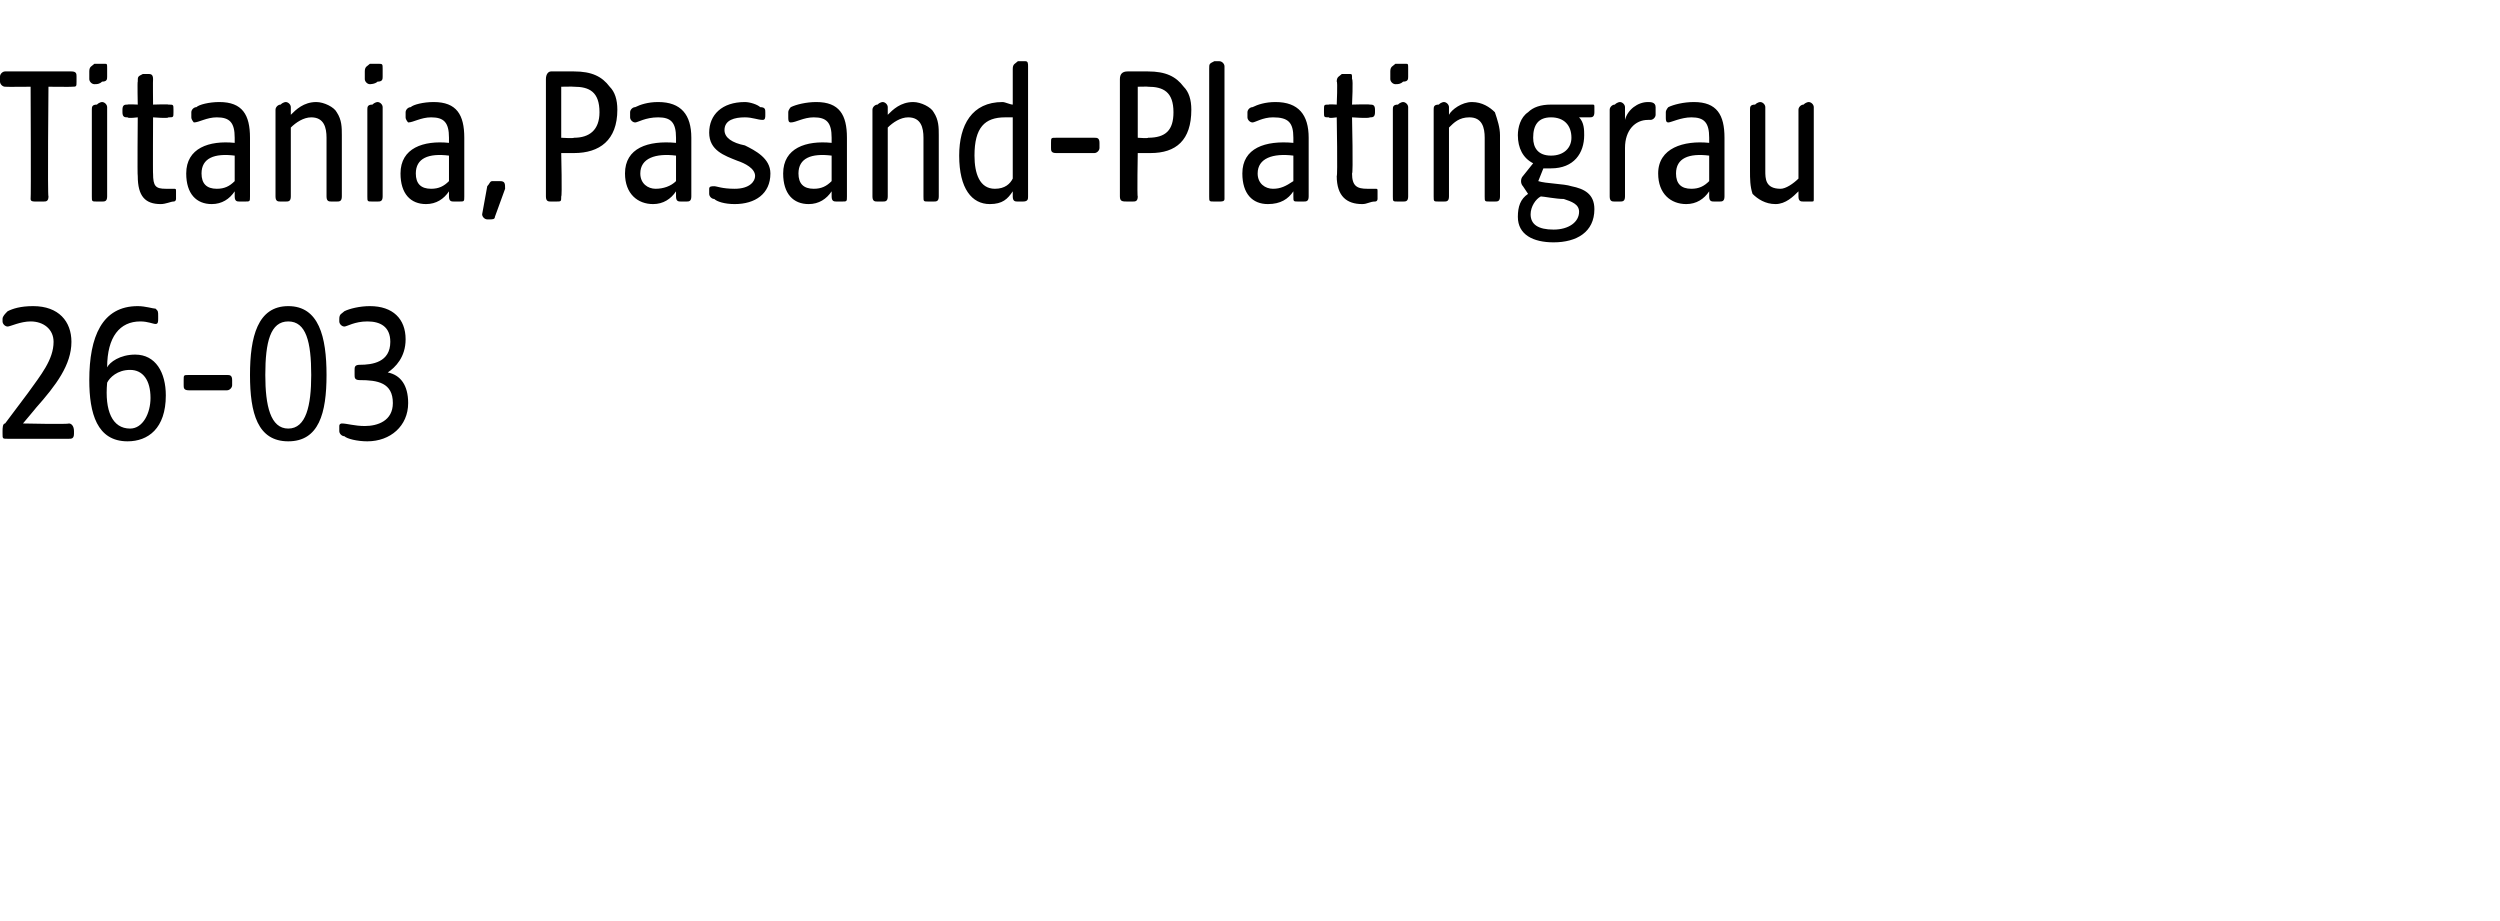<?xml version="1.0" standalone="no"?><!DOCTYPE svg PUBLIC "-//W3C//DTD SVG 1.1//EN" "http://www.w3.org/Graphics/SVG/1.1/DTD/svg11.dtd"><svg xmlns="http://www.w3.org/2000/svg" version="1.1" width="98px" height="36.1px" viewBox="0 -2 98 36.1" style="top:-2px">  <desc>Titania, Pasand Platingrau 26 03</desc>  <defs/>  <g id="Polygon59456">    <path d="M 0.1 15 C 0.1 15 0.1 14.9 0.1 14.9 C 0.1 14.8 0.1 14.6 0.2 14.6 C 0.2 14.6 1.1 13.4 1.1 13.4 C 1.6 12.7 2.1 12.1 2.1 11.4 C 2.1 10.9 1.7 10.6 1.2 10.6 C 0.8 10.6 0.4 10.8 0.3 10.8 C 0.2 10.8 0.1 10.7 0.1 10.6 C 0.1 10.6 0.1 10.5 0.1 10.5 C 0.1 10.4 0.2 10.3 0.3 10.2 C 0.5 10.1 0.8 10 1.3 10 C 2.3 10 2.8 10.6 2.8 11.4 C 2.8 12.3 2.2 13.1 1.4 14 C 1.44 13.96 0.9 14.6 0.9 14.6 C 0.9 14.6 2.66 14.64 2.7 14.6 C 2.8 14.6 2.9 14.7 2.9 14.9 C 2.9 14.9 2.9 15 2.9 15 C 2.9 15.2 2.8 15.2 2.7 15.2 C 2.7 15.2 0.3 15.2 0.3 15.2 C 0.1 15.2 0.1 15.2 0.1 15 Z M 3.5 12.9 C 3.5 11.2 4 10 5.4 10 C 5.7 10 6 10.1 6.1 10.1 C 6.2 10.2 6.2 10.2 6.2 10.4 C 6.2 10.4 6.2 10.5 6.2 10.5 C 6.2 10.6 6.2 10.7 6.1 10.7 C 6 10.7 5.8 10.6 5.5 10.6 C 4.7 10.6 4.2 11.2 4.2 12.4 C 4.3 12.2 4.7 11.9 5.3 11.9 C 6.1 11.9 6.5 12.6 6.5 13.5 C 6.5 14.8 5.8 15.3 5 15.3 C 3.8 15.3 3.5 14.2 3.5 12.9 Z M 5.1 14.8 C 5.6 14.8 5.9 14.2 5.9 13.6 C 5.9 12.9 5.6 12.5 5.1 12.5 C 4.6 12.5 4.3 12.8 4.2 13 C 4.1 14.1 4.4 14.8 5.1 14.8 Z M 7.2 13.1 C 7.2 13.1 7.2 12.9 7.2 12.9 C 7.2 12.7 7.2 12.7 7.4 12.7 C 7.4 12.7 8.9 12.7 8.9 12.7 C 9 12.7 9.1 12.7 9.1 12.9 C 9.1 12.9 9.1 13.1 9.1 13.1 C 9.1 13.2 9 13.3 8.9 13.3 C 8.9 13.3 7.4 13.3 7.4 13.3 C 7.2 13.3 7.2 13.2 7.2 13.1 Z M 9.8 12.7 C 9.8 11.2 10.1 10 11.3 10 C 12.5 10 12.8 11.2 12.8 12.7 C 12.8 14.2 12.5 15.3 11.3 15.3 C 10.1 15.3 9.8 14.2 9.8 12.7 Z M 11.3 14.8 C 12 14.8 12.2 13.9 12.2 12.7 C 12.2 11.4 12 10.6 11.3 10.6 C 10.6 10.6 10.4 11.4 10.4 12.7 C 10.4 13.9 10.6 14.8 11.3 14.8 Z M 13.5 15.1 C 13.4 15.1 13.3 15 13.3 14.9 C 13.3 14.9 13.3 14.7 13.3 14.7 C 13.3 14.6 13.4 14.6 13.4 14.6 C 13.6 14.6 13.9 14.7 14.3 14.7 C 14.8 14.7 15.4 14.5 15.4 13.8 C 15.4 13 14.8 12.9 14.1 12.9 C 13.9 12.9 13.9 12.8 13.9 12.7 C 13.9 12.7 13.9 12.5 13.9 12.5 C 13.9 12.4 13.9 12.3 14.1 12.3 C 14.6 12.3 15.3 12.2 15.3 11.4 C 15.3 10.8 14.9 10.6 14.4 10.6 C 13.9 10.6 13.6 10.8 13.5 10.8 C 13.4 10.8 13.3 10.7 13.3 10.6 C 13.3 10.6 13.3 10.5 13.3 10.5 C 13.3 10.3 13.4 10.3 13.5 10.2 C 13.7 10.1 14.1 10 14.5 10 C 15.4 10 15.9 10.5 15.9 11.3 C 15.9 12 15.5 12.4 15.2 12.6 C 15.7 12.7 16 13.1 16 13.8 C 16 14.7 15.3 15.3 14.4 15.3 C 14 15.3 13.6 15.2 13.5 15.1 Z " stroke="none" fill="#000"/>  </g>  <g id="Polygon59455">    <path d="M 1.2 5.8 C 1.22 5.76 1.2 1.4 1.2 1.4 C 1.2 1.4 0.25 1.41 0.2 1.4 C 0.1 1.4 0 1.3 0 1.2 C 0 1.2 0 1 0 1 C 0 0.9 0.1 0.8 0.2 0.8 C 0.2 0.8 2.8 0.8 2.8 0.8 C 3 0.8 3 0.9 3 1 C 3 1 3 1.2 3 1.2 C 3 1.4 3 1.4 2.8 1.4 C 2.84 1.41 1.9 1.4 1.9 1.4 C 1.9 1.4 1.86 5.71 1.9 5.7 C 1.9 5.9 1.8 5.9 1.7 5.9 C 1.7 5.9 1.4 5.9 1.4 5.9 C 1.3 5.9 1.2 5.9 1.2 5.8 Z M 3.6 5.7 C 3.6 5.7 3.6 2.3 3.6 2.3 C 3.6 2.2 3.6 2.1 3.8 2.1 C 3.9 2 4 2 4 2 C 4.1 2 4.2 2.1 4.2 2.2 C 4.2 2.2 4.2 5.7 4.2 5.7 C 4.2 5.9 4.1 5.9 4 5.9 C 4 5.9 3.8 5.9 3.8 5.9 C 3.6 5.9 3.6 5.9 3.6 5.7 Z M 3.5 0.8 C 3.5 0.6 3.6 0.6 3.7 0.5 C 3.9 0.5 4 0.5 4.1 0.5 C 4.2 0.5 4.2 0.5 4.2 0.7 C 4.2 0.7 4.2 1 4.2 1 C 4.2 1.1 4.2 1.2 4 1.2 C 3.9 1.3 3.8 1.3 3.7 1.3 C 3.6 1.3 3.5 1.2 3.5 1.1 C 3.5 1.1 3.5 0.8 3.5 0.8 Z M 5.4 4.9 C 5.38 4.92 5.4 2.6 5.4 2.6 C 5.4 2.6 5.02 2.65 5 2.6 C 4.9 2.6 4.8 2.6 4.8 2.4 C 4.8 2.4 4.8 2.3 4.8 2.3 C 4.8 2.1 4.9 2.1 5 2.1 C 5.02 2.08 5.4 2.1 5.4 2.1 C 5.4 2.1 5.38 1.18 5.4 1.2 C 5.4 1 5.4 1 5.6 0.9 C 5.7 0.9 5.8 0.9 5.8 0.9 C 5.9 0.9 6 0.9 6 1.1 C 5.99 1.09 6 2.1 6 2.1 C 6 2.1 6.61 2.08 6.6 2.1 C 6.8 2.1 6.8 2.1 6.8 2.3 C 6.8 2.3 6.8 2.4 6.8 2.4 C 6.8 2.6 6.8 2.6 6.6 2.6 C 6.61 2.65 6 2.6 6 2.6 C 6 2.6 5.99 4.83 6 4.8 C 6 5.3 6.1 5.4 6.5 5.4 C 6.7 5.4 6.8 5.4 6.8 5.4 C 6.9 5.4 6.9 5.4 6.9 5.5 C 6.9 5.5 6.9 5.8 6.9 5.8 C 6.9 5.8 6.9 5.9 6.8 5.9 C 6.7 5.9 6.5 6 6.3 6 C 5.7 6 5.4 5.7 5.4 4.9 Z M 7.3 4.8 C 7.3 3.8 8.2 3.5 9.2 3.6 C 9.2 3.6 9.2 3.4 9.2 3.4 C 9.2 2.8 9 2.6 8.5 2.6 C 8.1 2.6 7.8 2.8 7.6 2.8 C 7.6 2.8 7.5 2.7 7.5 2.6 C 7.5 2.6 7.5 2.4 7.5 2.4 C 7.5 2.3 7.6 2.2 7.7 2.2 C 7.8 2.1 8.2 2 8.6 2 C 9.5 2 9.8 2.5 9.8 3.4 C 9.8 3.4 9.8 5.7 9.8 5.7 C 9.8 5.9 9.8 5.9 9.6 5.9 C 9.6 5.9 9.4 5.9 9.4 5.9 C 9.3 5.9 9.2 5.9 9.2 5.7 C 9.2 5.7 9.2 5.5 9.2 5.5 C 9 5.8 8.7 6 8.3 6 C 7.7 6 7.3 5.6 7.3 4.8 Z M 8.5 5.4 C 8.8 5.4 9 5.3 9.2 5.1 C 9.2 5.1 9.2 4.1 9.2 4.1 C 8.4 4 7.9 4.2 7.9 4.8 C 7.9 5.2 8.1 5.4 8.5 5.4 Z M 10.8 5.7 C 10.8 5.7 10.8 2.3 10.8 2.3 C 10.8 2.2 10.9 2.1 11 2.1 C 11.1 2 11.2 2 11.2 2 C 11.3 2 11.4 2.1 11.4 2.2 C 11.4 2.2 11.4 2.5 11.4 2.5 C 11.6 2.3 11.9 2 12.4 2 C 12.7 2 13.1 2.2 13.2 2.4 C 13.4 2.7 13.4 3 13.4 3.3 C 13.4 3.3 13.4 5.7 13.4 5.7 C 13.4 5.9 13.3 5.9 13.2 5.9 C 13.2 5.9 13 5.9 13 5.9 C 12.9 5.9 12.8 5.9 12.8 5.7 C 12.8 5.7 12.8 3.4 12.8 3.4 C 12.8 3 12.7 2.6 12.2 2.6 C 11.9 2.6 11.6 2.8 11.4 3 C 11.4 3 11.4 5.7 11.4 5.7 C 11.4 5.9 11.3 5.9 11.2 5.9 C 11.2 5.9 11 5.9 11 5.9 C 10.9 5.9 10.8 5.9 10.8 5.7 Z M 14.4 5.7 C 14.4 5.7 14.4 2.3 14.4 2.3 C 14.4 2.2 14.4 2.1 14.6 2.1 C 14.7 2 14.8 2 14.8 2 C 14.9 2 15 2.1 15 2.2 C 15 2.2 15 5.7 15 5.7 C 15 5.9 14.9 5.9 14.8 5.9 C 14.8 5.9 14.6 5.9 14.6 5.9 C 14.4 5.9 14.4 5.9 14.4 5.7 Z M 14.3 0.8 C 14.3 0.6 14.4 0.6 14.5 0.5 C 14.7 0.5 14.8 0.5 14.8 0.5 C 15 0.5 15 0.5 15 0.7 C 15 0.7 15 1 15 1 C 15 1.1 15 1.2 14.8 1.2 C 14.7 1.3 14.5 1.3 14.5 1.3 C 14.4 1.3 14.3 1.2 14.3 1.1 C 14.3 1.1 14.3 0.8 14.3 0.8 Z M 15.7 4.8 C 15.7 3.8 16.6 3.5 17.6 3.6 C 17.6 3.6 17.6 3.4 17.6 3.4 C 17.6 2.8 17.4 2.6 16.9 2.6 C 16.5 2.6 16.2 2.8 16 2.8 C 16 2.8 15.9 2.7 15.9 2.6 C 15.9 2.6 15.9 2.4 15.9 2.4 C 15.9 2.3 16 2.2 16.1 2.2 C 16.2 2.1 16.6 2 17 2 C 17.9 2 18.2 2.5 18.2 3.4 C 18.2 3.4 18.2 5.7 18.2 5.7 C 18.2 5.9 18.2 5.9 18 5.9 C 18 5.9 17.8 5.9 17.8 5.9 C 17.7 5.9 17.6 5.9 17.6 5.7 C 17.6 5.7 17.6 5.5 17.6 5.5 C 17.4 5.8 17.1 6 16.7 6 C 16.1 6 15.7 5.6 15.7 4.8 Z M 16.9 5.4 C 17.2 5.4 17.4 5.3 17.6 5.1 C 17.6 5.1 17.6 4.1 17.6 4.1 C 16.8 4 16.3 4.2 16.3 4.8 C 16.3 5.2 16.5 5.4 16.9 5.4 Z M 18.9 6.4 C 18.9 6.4 19.1 5.3 19.1 5.3 C 19.2 5.2 19.2 5.1 19.3 5.1 C 19.3 5.1 19.6 5.1 19.6 5.1 C 19.8 5.1 19.8 5.2 19.8 5.4 C 19.8 5.4 19.4 6.5 19.4 6.5 C 19.4 6.6 19.3 6.6 19.2 6.6 C 19.2 6.6 19.1 6.6 19.1 6.6 C 19 6.6 18.9 6.5 18.9 6.4 Z M 21.4 5.7 C 21.4 5.7 21.4 1.1 21.4 1.1 C 21.4 0.9 21.5 0.8 21.6 0.8 C 21.6 0.8 22.5 0.8 22.5 0.8 C 23.2 0.8 23.6 1 23.9 1.4 C 24.1 1.6 24.2 1.9 24.2 2.3 C 24.2 3.5 23.5 4 22.5 4 C 22.52 4 22 4 22 4 C 22 4 22.04 5.71 22 5.7 C 22 5.9 22 5.9 21.8 5.9 C 21.8 5.9 21.6 5.9 21.6 5.9 C 21.5 5.9 21.4 5.9 21.4 5.7 Z M 22.5 3.4 C 23.1 3.4 23.5 3.1 23.5 2.4 C 23.5 1.6 23.1 1.4 22.5 1.4 C 22.49 1.39 22 1.4 22 1.4 L 22 3.4 C 22 3.4 22.49 3.43 22.5 3.4 Z M 24.5 4.8 C 24.5 3.8 25.4 3.5 26.5 3.6 C 26.5 3.6 26.5 3.4 26.5 3.4 C 26.5 2.8 26.3 2.6 25.8 2.6 C 25.3 2.6 25 2.8 24.9 2.8 C 24.8 2.8 24.7 2.7 24.7 2.6 C 24.7 2.6 24.7 2.4 24.7 2.4 C 24.7 2.3 24.8 2.2 24.9 2.2 C 25.1 2.1 25.4 2 25.8 2 C 26.7 2 27.1 2.5 27.1 3.4 C 27.1 3.4 27.1 5.7 27.1 5.7 C 27.1 5.9 27 5.9 26.9 5.9 C 26.9 5.9 26.7 5.9 26.7 5.9 C 26.6 5.9 26.5 5.9 26.5 5.7 C 26.5 5.7 26.5 5.5 26.5 5.5 C 26.3 5.8 26 6 25.6 6 C 25 6 24.5 5.6 24.5 4.8 Z M 25.7 5.4 C 26 5.4 26.3 5.3 26.5 5.1 C 26.5 5.1 26.5 4.1 26.5 4.1 C 25.7 4 25.1 4.2 25.1 4.8 C 25.1 5.2 25.4 5.4 25.7 5.4 Z M 28 5.8 C 27.9 5.8 27.8 5.7 27.8 5.6 C 27.8 5.6 27.8 5.4 27.8 5.4 C 27.8 5.3 27.9 5.3 28 5.3 C 28.1 5.3 28.3 5.4 28.8 5.4 C 29.4 5.4 29.6 5.1 29.6 4.9 C 29.6 4.6 29.2 4.4 28.9 4.3 C 28.4 4.1 27.8 3.9 27.8 3.2 C 27.8 2.5 28.3 2 29.2 2 C 29.4 2 29.7 2.1 29.8 2.2 C 30 2.2 30 2.3 30 2.4 C 30 2.4 30 2.5 30 2.5 C 30 2.6 30 2.7 29.9 2.7 C 29.7 2.7 29.5 2.6 29.2 2.6 C 28.8 2.6 28.4 2.7 28.4 3.1 C 28.4 3.4 28.7 3.6 29.2 3.7 C 29.6 3.9 30.2 4.2 30.2 4.8 C 30.2 5.6 29.6 6 28.8 6 C 28.4 6 28.1 5.9 28 5.8 Z M 30.7 4.8 C 30.7 3.8 31.6 3.5 32.6 3.6 C 32.6 3.6 32.6 3.4 32.6 3.4 C 32.6 2.8 32.4 2.6 31.9 2.6 C 31.5 2.6 31.2 2.8 31 2.8 C 30.9 2.8 30.9 2.7 30.9 2.6 C 30.9 2.6 30.9 2.4 30.9 2.4 C 30.9 2.3 31 2.2 31 2.2 C 31.2 2.1 31.6 2 32 2 C 32.9 2 33.2 2.5 33.2 3.4 C 33.2 3.4 33.2 5.7 33.2 5.7 C 33.2 5.9 33.2 5.9 33 5.9 C 33 5.9 32.8 5.9 32.8 5.9 C 32.7 5.9 32.6 5.9 32.6 5.7 C 32.6 5.7 32.6 5.5 32.6 5.5 C 32.4 5.8 32.1 6 31.7 6 C 31.1 6 30.7 5.6 30.7 4.8 Z M 31.9 5.4 C 32.2 5.4 32.4 5.3 32.6 5.1 C 32.6 5.1 32.6 4.1 32.6 4.1 C 31.8 4 31.3 4.2 31.3 4.8 C 31.3 5.2 31.5 5.4 31.9 5.4 Z M 34.2 5.7 C 34.2 5.7 34.2 2.3 34.2 2.3 C 34.2 2.2 34.3 2.1 34.4 2.1 C 34.5 2 34.6 2 34.6 2 C 34.7 2 34.8 2.1 34.8 2.2 C 34.8 2.2 34.8 2.5 34.8 2.5 C 35 2.3 35.3 2 35.8 2 C 36.1 2 36.5 2.2 36.6 2.4 C 36.8 2.7 36.8 3 36.8 3.3 C 36.8 3.3 36.8 5.7 36.8 5.7 C 36.8 5.9 36.7 5.9 36.6 5.9 C 36.6 5.9 36.4 5.9 36.4 5.9 C 36.2 5.9 36.2 5.9 36.2 5.7 C 36.2 5.7 36.2 3.4 36.2 3.4 C 36.2 3 36.1 2.6 35.6 2.6 C 35.3 2.6 35 2.8 34.8 3 C 34.8 3 34.8 5.7 34.8 5.7 C 34.8 5.9 34.7 5.9 34.6 5.9 C 34.6 5.9 34.4 5.9 34.4 5.9 C 34.3 5.9 34.2 5.9 34.2 5.7 Z M 37.6 4.1 C 37.6 2.9 38.1 2 39.3 2 C 39.4 2 39.6 2.1 39.7 2.1 C 39.7 2.1 39.7 0.7 39.7 0.7 C 39.7 0.5 39.8 0.5 39.9 0.4 C 40.1 0.4 40.1 0.4 40.2 0.4 C 40.3 0.4 40.3 0.5 40.3 0.6 C 40.3 0.6 40.3 5.7 40.3 5.7 C 40.3 5.8 40.3 5.9 40.1 5.9 C 40.1 5.9 39.9 5.9 39.9 5.9 C 39.8 5.9 39.7 5.9 39.7 5.7 C 39.7 5.7 39.7 5.5 39.7 5.5 C 39.5 5.8 39.3 6 38.8 6 C 38.1 6 37.6 5.4 37.6 4.1 Z M 39 5.4 C 39.4 5.4 39.6 5.2 39.7 5 C 39.7 5 39.7 2.6 39.7 2.6 C 39.6 2.6 39.5 2.6 39.4 2.6 C 38.6 2.6 38.2 3 38.2 4.1 C 38.2 4.8 38.4 5.4 39 5.4 Z M 41.2 3.8 C 41.2 3.8 41.2 3.6 41.2 3.6 C 41.2 3.4 41.2 3.4 41.4 3.4 C 41.4 3.4 42.9 3.4 42.9 3.4 C 43 3.4 43.1 3.4 43.1 3.6 C 43.1 3.6 43.1 3.8 43.1 3.8 C 43.1 3.9 43 4 42.9 4 C 42.9 4 41.4 4 41.4 4 C 41.2 4 41.2 3.9 41.2 3.8 Z M 43.9 5.7 C 43.9 5.7 43.9 1.1 43.9 1.1 C 43.9 0.9 44 0.8 44.2 0.8 C 44.2 0.8 45 0.8 45 0.8 C 45.7 0.8 46.1 1 46.4 1.4 C 46.6 1.6 46.7 1.9 46.7 2.3 C 46.7 3.5 46.1 4 45.1 4 C 45.06 4 44.6 4 44.6 4 C 44.6 4 44.57 5.71 44.6 5.7 C 44.6 5.9 44.5 5.9 44.4 5.9 C 44.4 5.9 44.2 5.9 44.2 5.9 C 44 5.9 43.9 5.9 43.9 5.7 Z M 45 3.4 C 45.7 3.4 46 3.1 46 2.4 C 46 1.6 45.6 1.4 45 1.4 C 45.02 1.39 44.6 1.4 44.6 1.4 L 44.6 3.4 C 44.6 3.4 45.02 3.43 45 3.4 Z M 47.4 5.7 C 47.4 5.7 47.4 0.7 47.4 0.7 C 47.4 0.5 47.4 0.5 47.6 0.4 C 47.7 0.4 47.8 0.4 47.8 0.4 C 47.9 0.4 48 0.5 48 0.6 C 48 0.6 48 5.8 48 5.8 C 48 5.9 47.9 5.9 47.8 5.9 C 47.8 5.9 47.6 5.9 47.6 5.9 C 47.4 5.9 47.4 5.9 47.4 5.7 Z M 48.7 4.8 C 48.7 3.8 49.6 3.5 50.7 3.6 C 50.7 3.6 50.7 3.4 50.7 3.4 C 50.7 2.8 50.5 2.6 49.9 2.6 C 49.5 2.6 49.2 2.8 49.1 2.8 C 49 2.8 48.9 2.7 48.9 2.6 C 48.9 2.6 48.9 2.4 48.9 2.4 C 48.9 2.3 49 2.2 49.1 2.2 C 49.3 2.1 49.6 2 50 2 C 50.9 2 51.3 2.5 51.3 3.4 C 51.3 3.4 51.3 5.7 51.3 5.7 C 51.3 5.9 51.2 5.9 51.1 5.9 C 51.1 5.9 50.9 5.9 50.9 5.9 C 50.7 5.9 50.7 5.9 50.7 5.7 C 50.7 5.7 50.7 5.5 50.7 5.5 C 50.5 5.8 50.2 6 49.7 6 C 49.1 6 48.7 5.6 48.7 4.8 Z M 49.9 5.4 C 50.2 5.4 50.4 5.3 50.7 5.1 C 50.7 5.1 50.7 4.1 50.7 4.1 C 49.9 4 49.3 4.2 49.3 4.8 C 49.3 5.2 49.6 5.4 49.9 5.4 Z M 52.4 4.9 C 52.44 4.92 52.4 2.6 52.4 2.6 C 52.4 2.6 52.07 2.65 52.1 2.6 C 51.9 2.6 51.9 2.6 51.9 2.4 C 51.9 2.4 51.9 2.3 51.9 2.3 C 51.9 2.1 51.9 2.1 52.1 2.1 C 52.07 2.08 52.4 2.1 52.4 2.1 C 52.4 2.1 52.44 1.18 52.4 1.2 C 52.4 1 52.5 1 52.6 0.9 C 52.7 0.9 52.8 0.9 52.9 0.9 C 53 0.9 53 0.9 53 1.1 C 53.05 1.09 53 2.1 53 2.1 C 53 2.1 53.66 2.08 53.7 2.1 C 53.8 2.1 53.9 2.1 53.9 2.3 C 53.9 2.3 53.9 2.4 53.9 2.4 C 53.9 2.6 53.8 2.6 53.7 2.6 C 53.66 2.65 53 2.6 53 2.6 C 53 2.6 53.05 4.83 53 4.8 C 53 5.3 53.2 5.4 53.6 5.4 C 53.7 5.4 53.8 5.4 53.9 5.4 C 54 5.4 54 5.4 54 5.5 C 54 5.5 54 5.8 54 5.8 C 54 5.8 54 5.9 53.9 5.9 C 53.7 5.9 53.6 6 53.4 6 C 52.8 6 52.4 5.7 52.4 4.9 Z M 54.6 5.7 C 54.6 5.7 54.6 2.3 54.6 2.3 C 54.6 2.2 54.6 2.1 54.8 2.1 C 54.9 2 55 2 55 2 C 55.1 2 55.2 2.1 55.2 2.2 C 55.2 2.2 55.2 5.7 55.2 5.7 C 55.2 5.9 55.1 5.9 55 5.9 C 55 5.9 54.8 5.9 54.8 5.9 C 54.6 5.9 54.6 5.9 54.6 5.7 Z M 54.5 0.8 C 54.5 0.6 54.6 0.6 54.7 0.5 C 54.9 0.5 55 0.5 55.1 0.5 C 55.2 0.5 55.2 0.5 55.2 0.7 C 55.2 0.7 55.2 1 55.2 1 C 55.2 1.1 55.2 1.2 55 1.2 C 54.9 1.3 54.8 1.3 54.7 1.3 C 54.6 1.3 54.5 1.2 54.5 1.1 C 54.5 1.1 54.5 0.8 54.5 0.8 Z M 56.2 5.7 C 56.2 5.7 56.2 2.3 56.2 2.3 C 56.2 2.2 56.2 2.1 56.4 2.1 C 56.5 2 56.6 2 56.6 2 C 56.7 2 56.8 2.1 56.8 2.2 C 56.8 2.2 56.8 2.5 56.8 2.5 C 56.9 2.3 57.3 2 57.7 2 C 58.1 2 58.4 2.2 58.6 2.4 C 58.7 2.7 58.8 3 58.8 3.3 C 58.8 3.3 58.8 5.7 58.8 5.7 C 58.8 5.9 58.7 5.9 58.6 5.9 C 58.6 5.9 58.4 5.9 58.4 5.9 C 58.2 5.9 58.2 5.9 58.2 5.7 C 58.2 5.7 58.2 3.4 58.2 3.4 C 58.2 3 58.1 2.6 57.6 2.6 C 57.2 2.6 57 2.8 56.8 3 C 56.8 3 56.8 5.7 56.8 5.7 C 56.8 5.9 56.7 5.9 56.6 5.9 C 56.6 5.9 56.4 5.9 56.4 5.9 C 56.2 5.9 56.2 5.9 56.2 5.7 Z M 59.5 6.5 C 59.5 6.1 59.6 5.8 59.9 5.6 C 59.9 5.6 59.7 5.3 59.7 5.3 C 59.6 5.2 59.6 5 59.7 4.9 C 59.7 4.9 60.1 4.4 60.1 4.4 C 59.7 4.2 59.5 3.8 59.5 3.3 C 59.5 3 59.6 2.6 59.9 2.4 C 60.1 2.2 60.4 2.1 60.8 2.1 C 60.8 2.1 62.4 2.1 62.4 2.1 C 62.5 2.1 62.5 2.1 62.5 2.2 C 62.5 2.2 62.5 2.4 62.5 2.4 C 62.5 2.6 62.4 2.6 62.3 2.6 C 62.3 2.6 61.9 2.6 61.9 2.6 C 62.1 2.8 62.1 3.1 62.1 3.3 C 62.1 4 61.7 4.6 60.8 4.6 C 60.7 4.6 60.6 4.6 60.5 4.6 C 60.5 4.6 60.3 5.1 60.3 5.1 C 60.6 5.2 61.3 5.2 61.6 5.3 C 62.1 5.4 62.5 5.6 62.5 6.2 C 62.5 7.1 61.8 7.5 60.9 7.5 C 60.1 7.5 59.5 7.2 59.5 6.5 Z M 60.9 7 C 61.5 7 61.9 6.7 61.9 6.3 C 61.9 6 61.6 5.9 61.3 5.8 C 61 5.8 60.5 5.7 60.4 5.7 C 60.2 5.8 60 6.1 60 6.4 C 60 6.8 60.3 7 60.9 7 Z M 60.8 4.1 C 61.3 4.1 61.6 3.8 61.6 3.4 C 61.6 2.9 61.3 2.6 60.8 2.6 C 60.3 2.6 60.1 2.9 60.1 3.4 C 60.1 3.8 60.3 4.1 60.8 4.1 Z M 63.1 5.7 C 63.1 5.7 63.1 2.3 63.1 2.3 C 63.1 2.2 63.2 2.1 63.3 2.1 C 63.4 2 63.5 2 63.5 2 C 63.6 2 63.7 2.1 63.7 2.2 C 63.7 2.2 63.7 2.7 63.7 2.7 C 63.8 2.3 64.2 2 64.6 2 C 64.7 2 64.9 2 64.9 2.2 C 64.9 2.2 64.9 2.5 64.9 2.5 C 64.9 2.6 64.8 2.7 64.7 2.7 C 64.7 2.7 64.6 2.7 64.6 2.7 C 64.1 2.7 63.7 3.1 63.7 3.8 C 63.7 3.8 63.7 5.7 63.7 5.7 C 63.7 5.9 63.6 5.9 63.5 5.9 C 63.5 5.9 63.3 5.9 63.3 5.9 C 63.2 5.9 63.1 5.9 63.1 5.7 Z M 65 4.8 C 65 3.8 66 3.5 67 3.6 C 67 3.6 67 3.4 67 3.4 C 67 2.8 66.8 2.6 66.3 2.6 C 65.9 2.6 65.5 2.8 65.4 2.8 C 65.3 2.8 65.3 2.7 65.3 2.6 C 65.3 2.6 65.3 2.4 65.3 2.4 C 65.3 2.3 65.4 2.2 65.4 2.2 C 65.6 2.1 66 2 66.4 2 C 67.3 2 67.6 2.5 67.6 3.4 C 67.6 3.4 67.6 5.7 67.6 5.7 C 67.6 5.9 67.5 5.9 67.4 5.9 C 67.4 5.9 67.2 5.9 67.2 5.9 C 67.1 5.9 67 5.9 67 5.7 C 67 5.7 67 5.5 67 5.5 C 66.8 5.8 66.5 6 66.1 6 C 65.5 6 65 5.6 65 4.8 Z M 66.3 5.4 C 66.6 5.4 66.8 5.3 67 5.1 C 67 5.1 67 4.1 67 4.1 C 66.2 4 65.7 4.2 65.7 4.8 C 65.7 5.2 65.9 5.4 66.3 5.4 Z M 68.7 5.6 C 68.6 5.3 68.6 5 68.6 4.7 C 68.6 4.7 68.6 2.3 68.6 2.3 C 68.6 2.2 68.6 2.1 68.8 2.1 C 68.9 2 69 2 69 2 C 69.1 2 69.2 2.1 69.2 2.2 C 69.2 2.2 69.2 4.7 69.2 4.7 C 69.2 5 69.2 5.4 69.8 5.4 C 70 5.4 70.3 5.2 70.5 5 C 70.5 5 70.5 2.3 70.5 2.3 C 70.5 2.2 70.6 2.1 70.7 2.1 C 70.8 2 70.9 2 70.9 2 C 71 2 71.1 2.1 71.1 2.2 C 71.1 2.2 71.1 5.8 71.1 5.8 C 71.1 5.9 71.1 5.9 71 5.9 C 71 5.9 70.7 5.9 70.7 5.9 C 70.6 5.9 70.5 5.9 70.5 5.7 C 70.5 5.7 70.5 5.5 70.5 5.5 C 70.3 5.7 70 6 69.6 6 C 69.2 6 68.9 5.8 68.7 5.6 Z " stroke="none" fill="#000"/>  </g></svg>